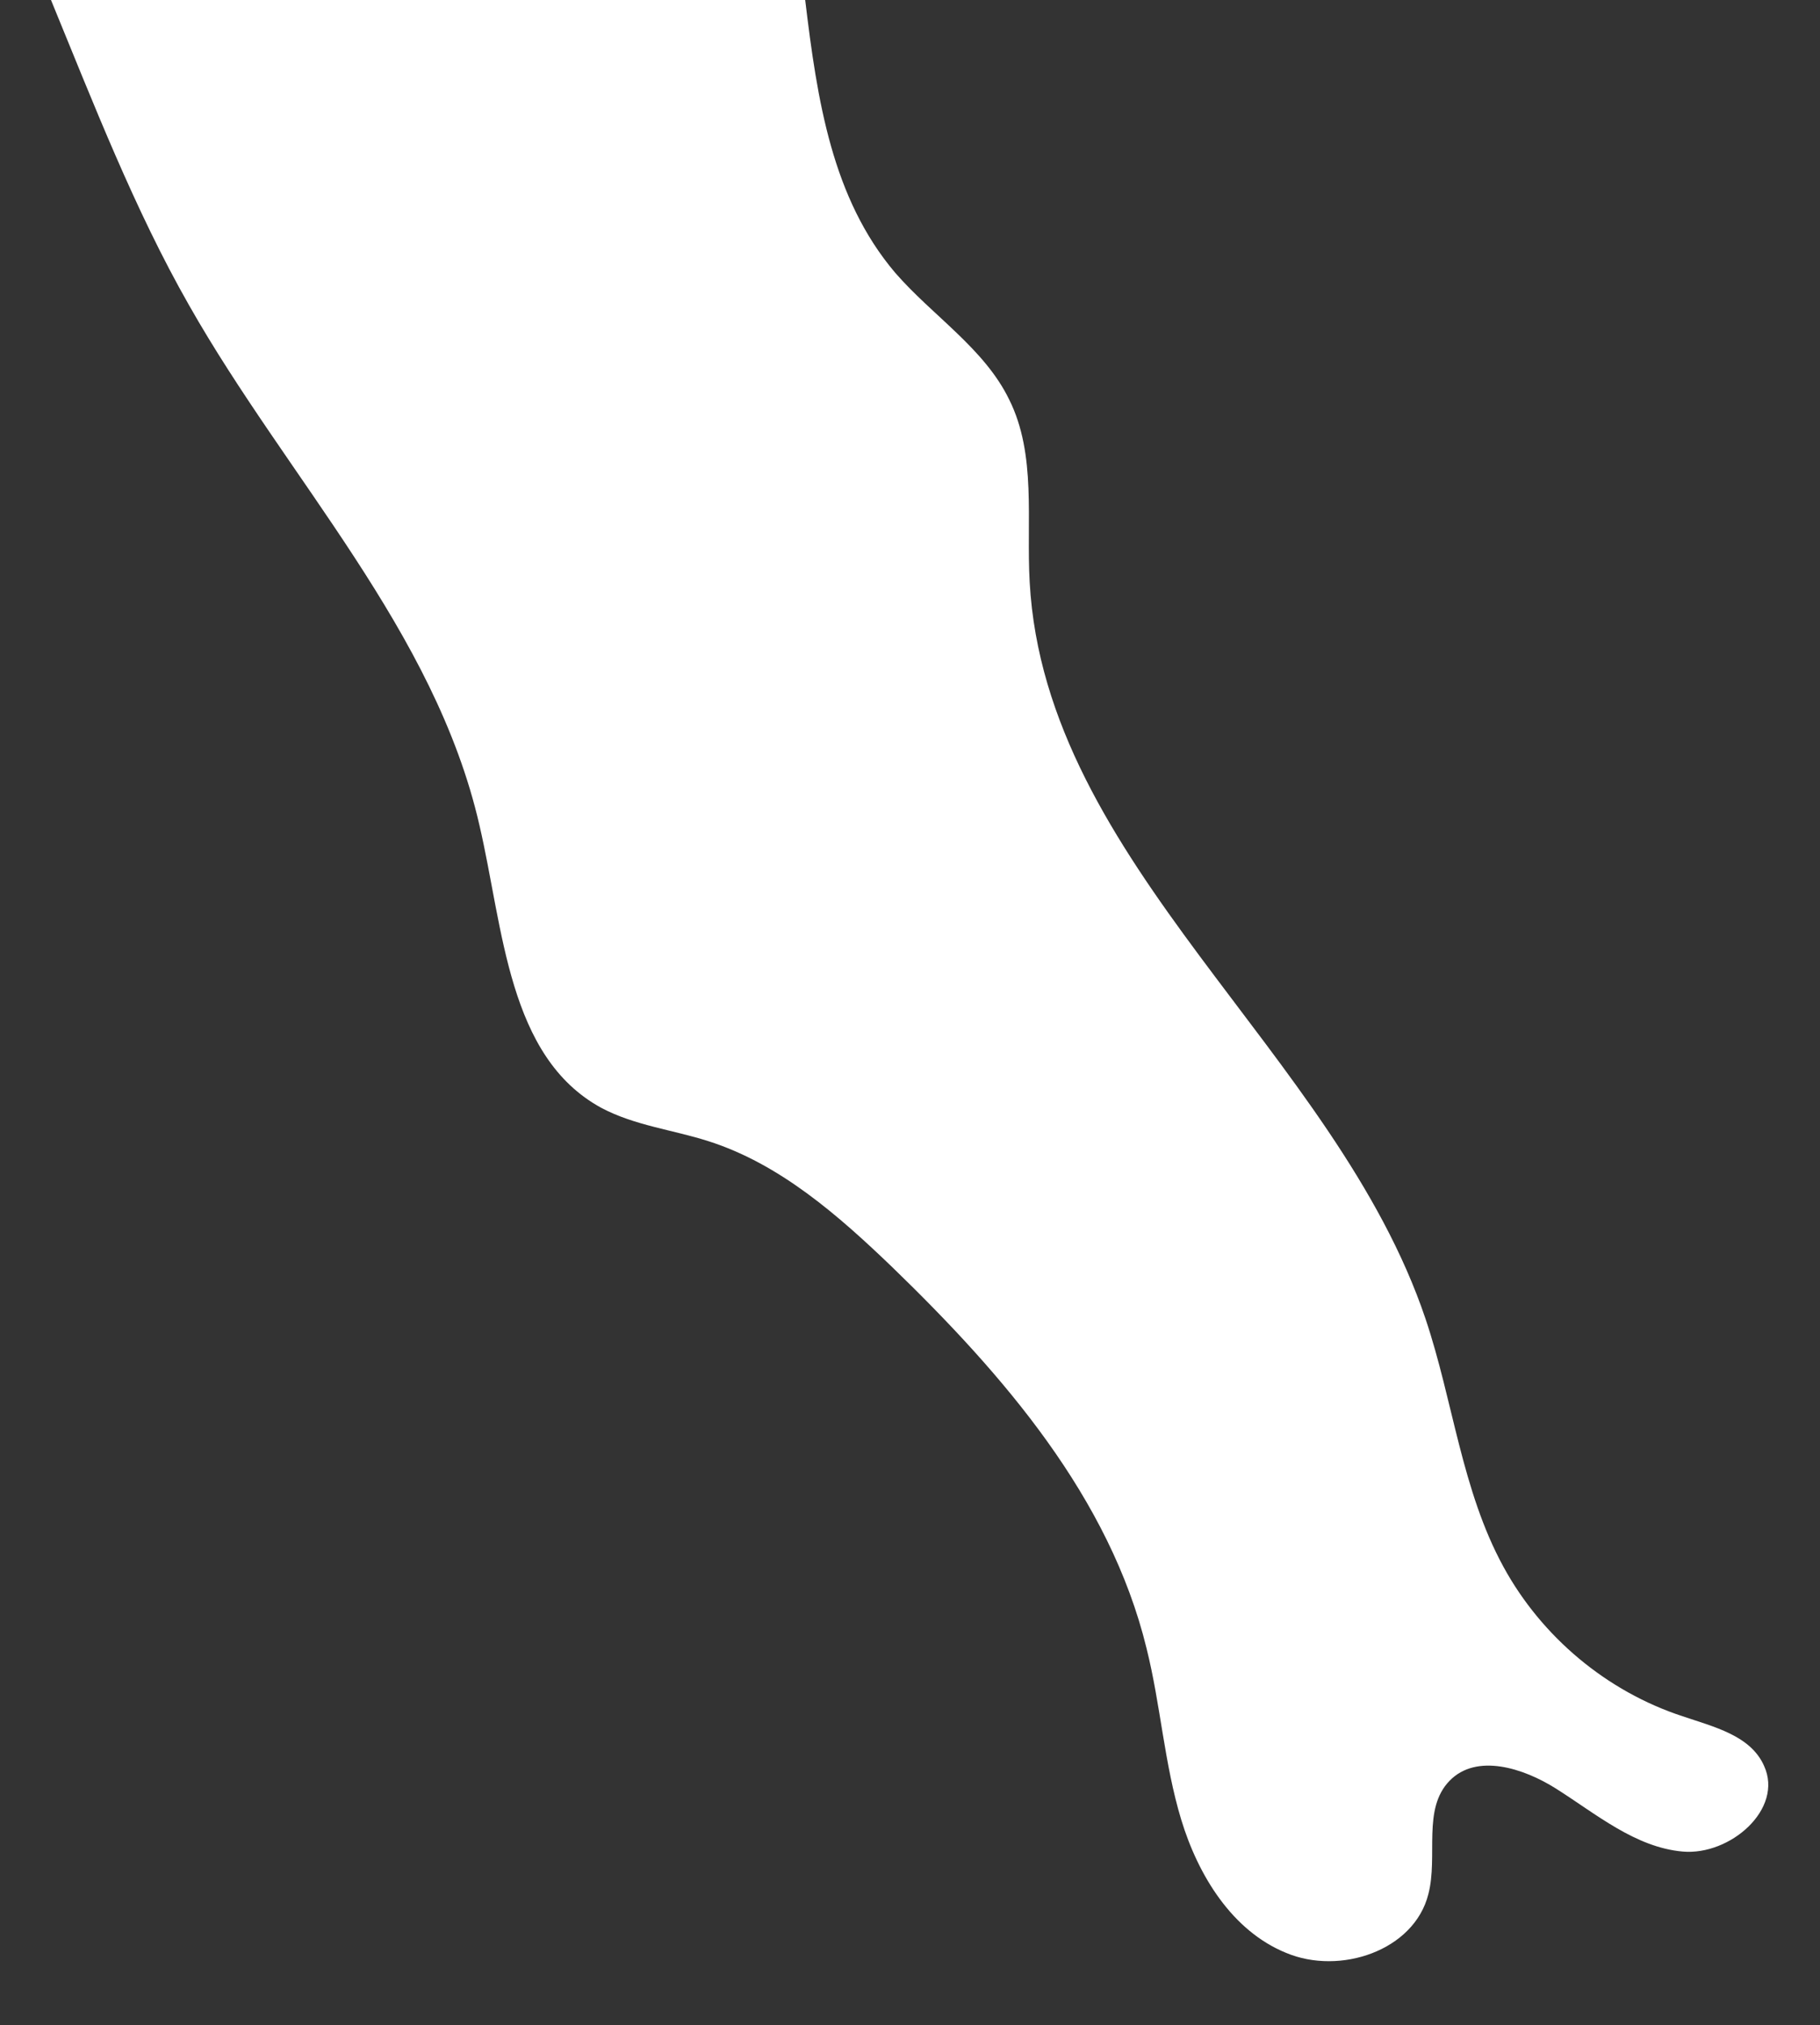 <?xml version="1.0" encoding="UTF-8"?> <!-- Generator: Adobe Illustrator 25.2.1, SVG Export Plug-In . SVG Version: 6.00 Build 0) --> <svg xmlns="http://www.w3.org/2000/svg" xmlns:xlink="http://www.w3.org/1999/xlink" id="Слой_1" x="0px" y="0px" viewBox="0 0 257 285.9" style="enable-background:new 0 0 257 285.9;" xml:space="preserve"><rect x="0" y="0" width="257" height="285.9" fill="#333333" stroke="none"/> <style type="text/css"> .st0{fill:#FFFFFF;} </style> <g> <path class="st0" d="M237.6,242.3c-10.7-3.5-19.9-11.2-25.3-21.1c-5.9-10.8-7.1-23.4-11-35c-12.7-37.7-53.7-64.2-55.9-104 c-0.5-8.7,1-18-2.9-25.8c-3.5-7.2-10.8-11.8-16.1-17.9C117.5,28,115.4,14.2,113.7,0H7.2C13.2,14.6,19,29.6,26.7,43.1 c13.9,24.5,34.7,45.9,41,73.4c3.4,14.6,4,32.7,17.2,39.9c4.7,2.5,10.1,3.1,15.1,4.7c10.1,3.2,18.4,10.5,26,17.8 c15.7,15.2,30.7,32.5,35.9,53.8c2,8,2.5,16.3,4.9,24.2c2.4,7.9,7.2,15.7,14.8,18.8c7.6,3.2,18.1-0.3,20.1-8.3c1.4-5.4-0.9-12,3-16 c3.8-3.9,10.4-1.8,15,1.1c5.7,3.6,11.2,8.3,17.9,8.9c6.7,0.6,14.3-6,11.5-12.1C247.2,245,242,243.8,237.6,242.3z"></path> </g> </svg> 